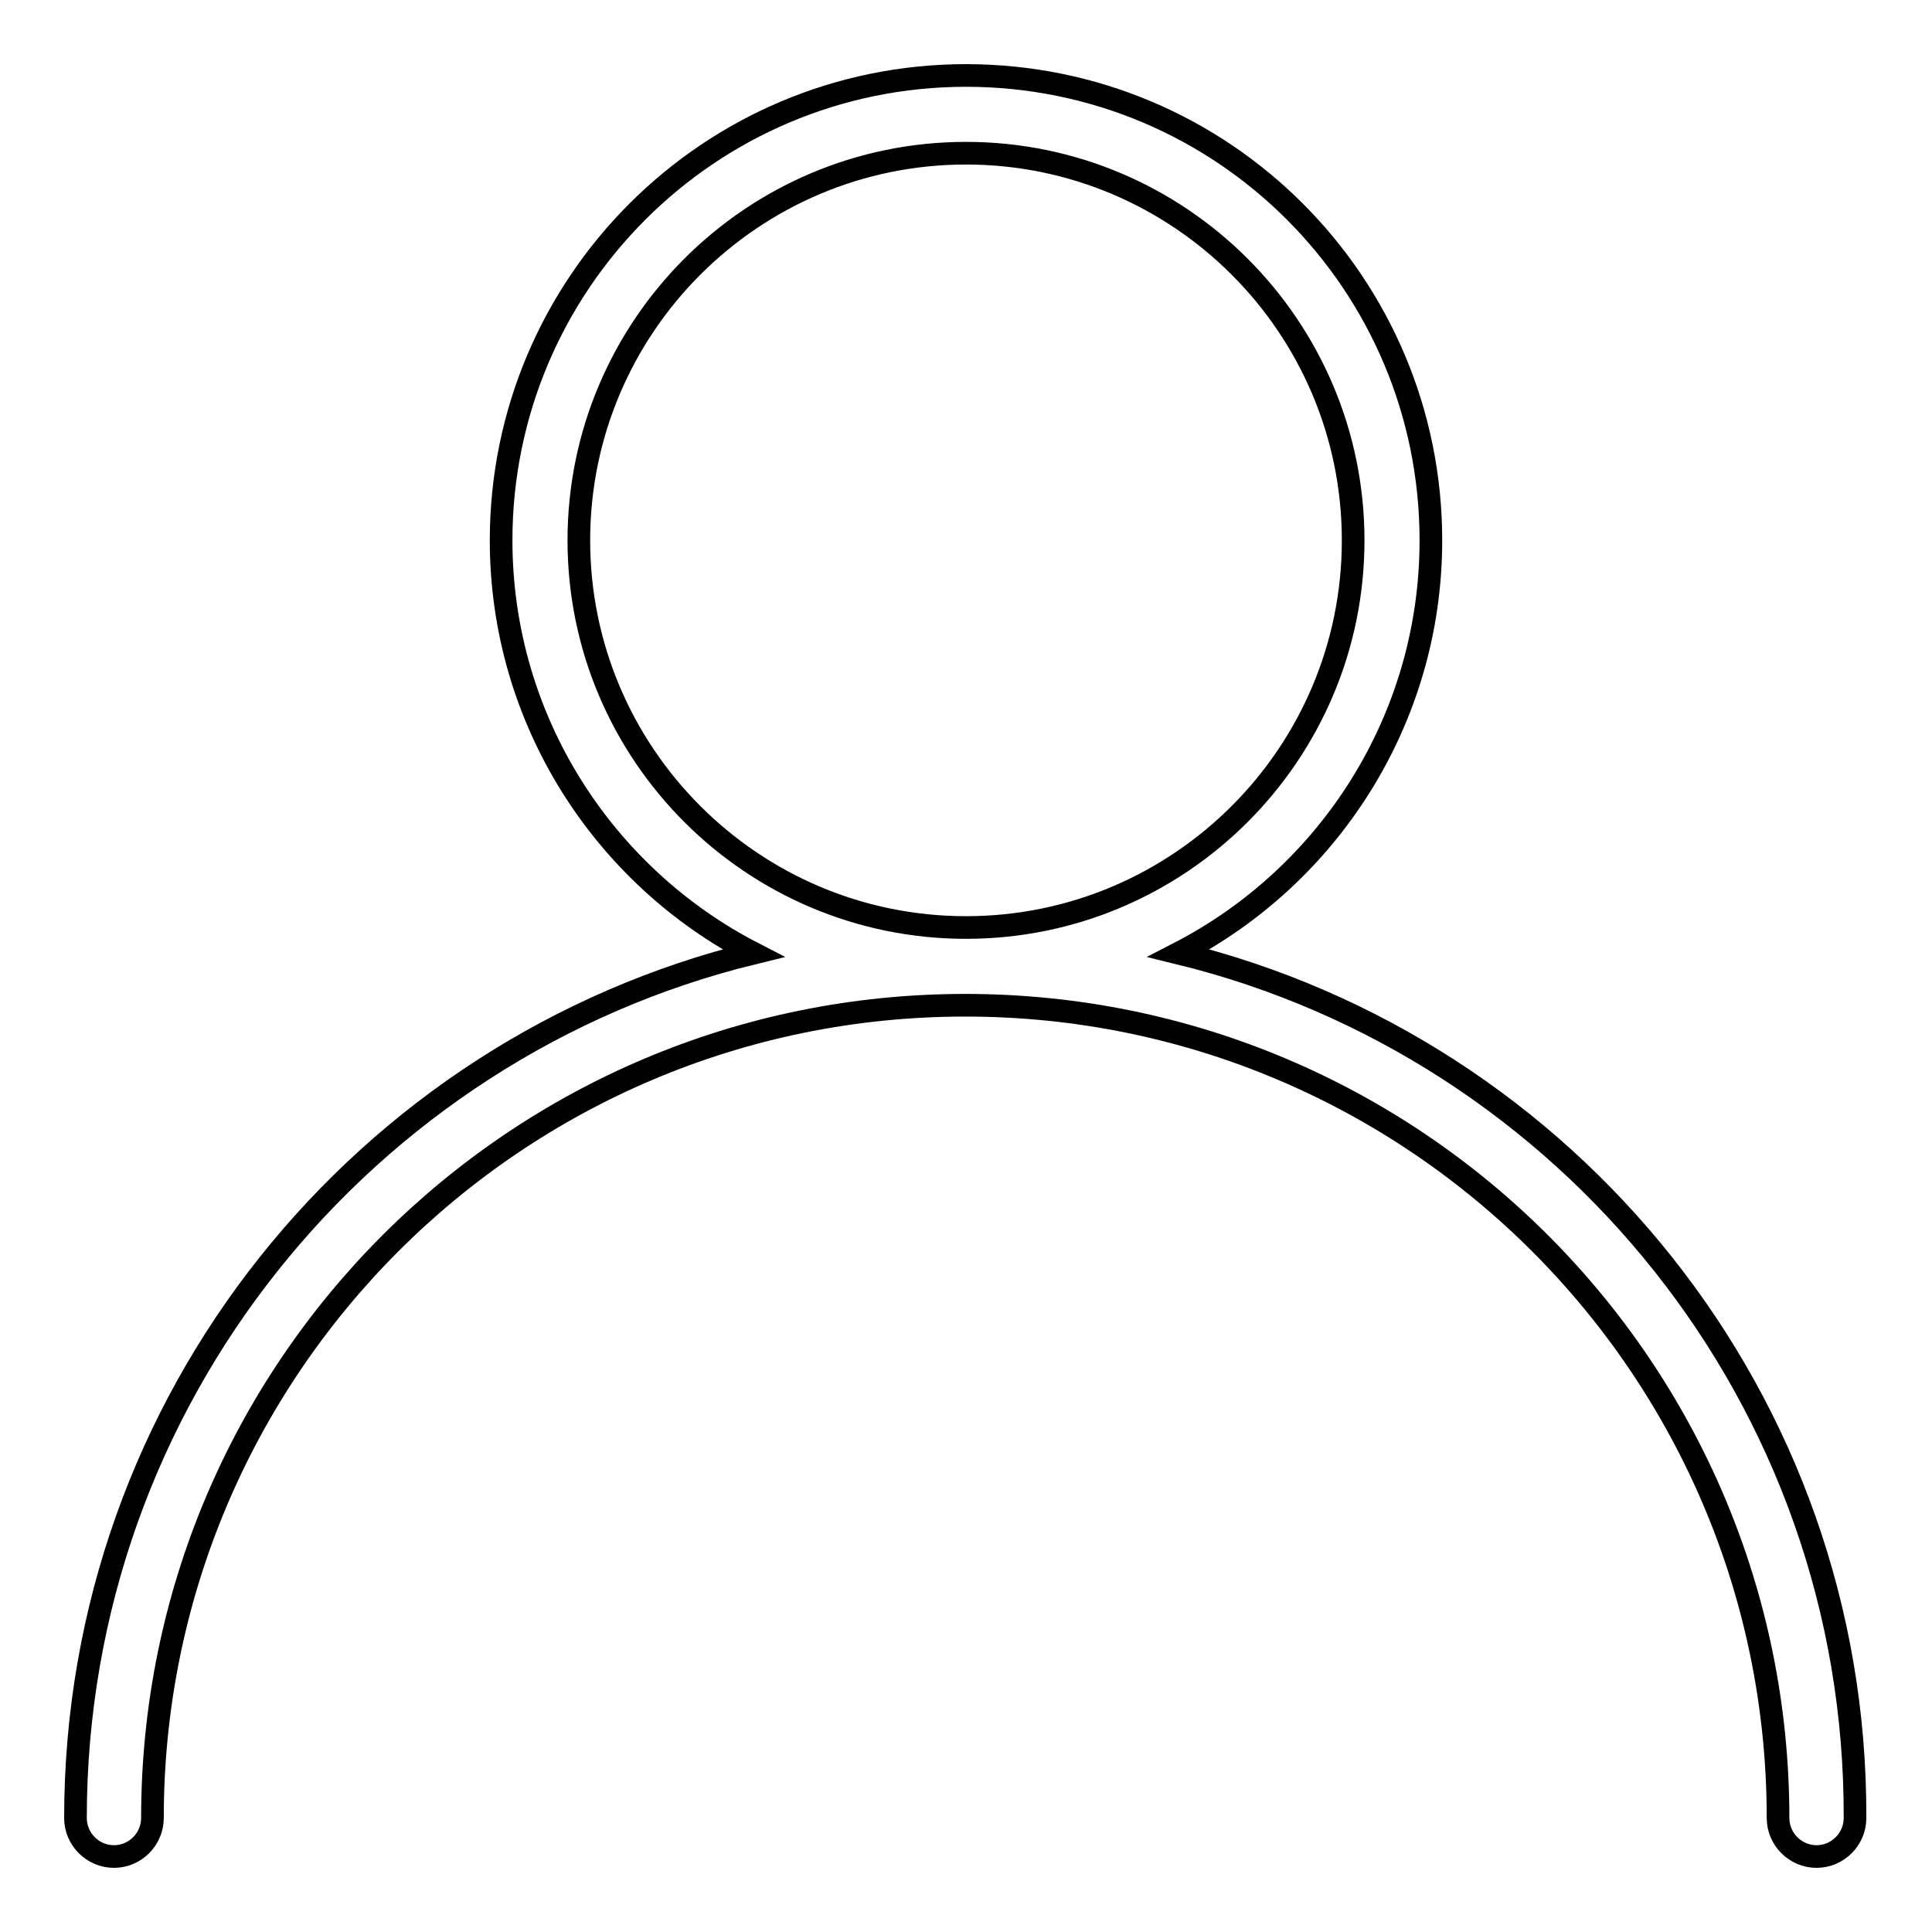 <?xml version="1.0" encoding="utf-8"?>
<!-- Svg Vector Icons : http://www.onlinewebfonts.com/icon -->
<!DOCTYPE svg PUBLIC "-//W3C//DTD SVG 1.1//EN" "http://www.w3.org/Graphics/SVG/1.1/DTD/svg11.dtd">
<svg version="1.1" xmlns="http://www.w3.org/2000/svg" xmlns:xlink="http://www.w3.org/1999/xlink" x="0px" y="0px" viewBox="0 0 256 256" enable-background="new 0 0 256 256" xml:space="preserve">
<g><g><path stroke-width="3" fill-opacity="0" stroke="#000000"  d="M156.2,126.3c19.8-10.2,33.4-30.9,33.4-54.7c0-34-27.5-61.6-61.6-61.6c-34,0-61.6,27.6-61.6,61.6c0,23.8,13.6,44.5,33.4,54.7C48.3,138.9,10,185.4,10,240.9c0,2.8,2.3,5.1,5.1,5.1c2.8,0,5.1-2.3,5.1-5.1c0-59.5,48.2-107.7,107.7-107.7s107.7,48.2,107.7,107.7c0,2.8,2.3,5.1,5.1,5.1c2.8,0,5.1-2.3,5.1-5.1C246,185.4,207.7,138.9,156.2,126.3z M76.7,71.6c0-28.3,23-51.3,51.3-51.3c28.3,0,51.3,23,51.3,51.3s-23,51.3-51.3,51.3C99.7,122.9,76.7,99.9,76.7,71.6z"/></g></g>
</svg>